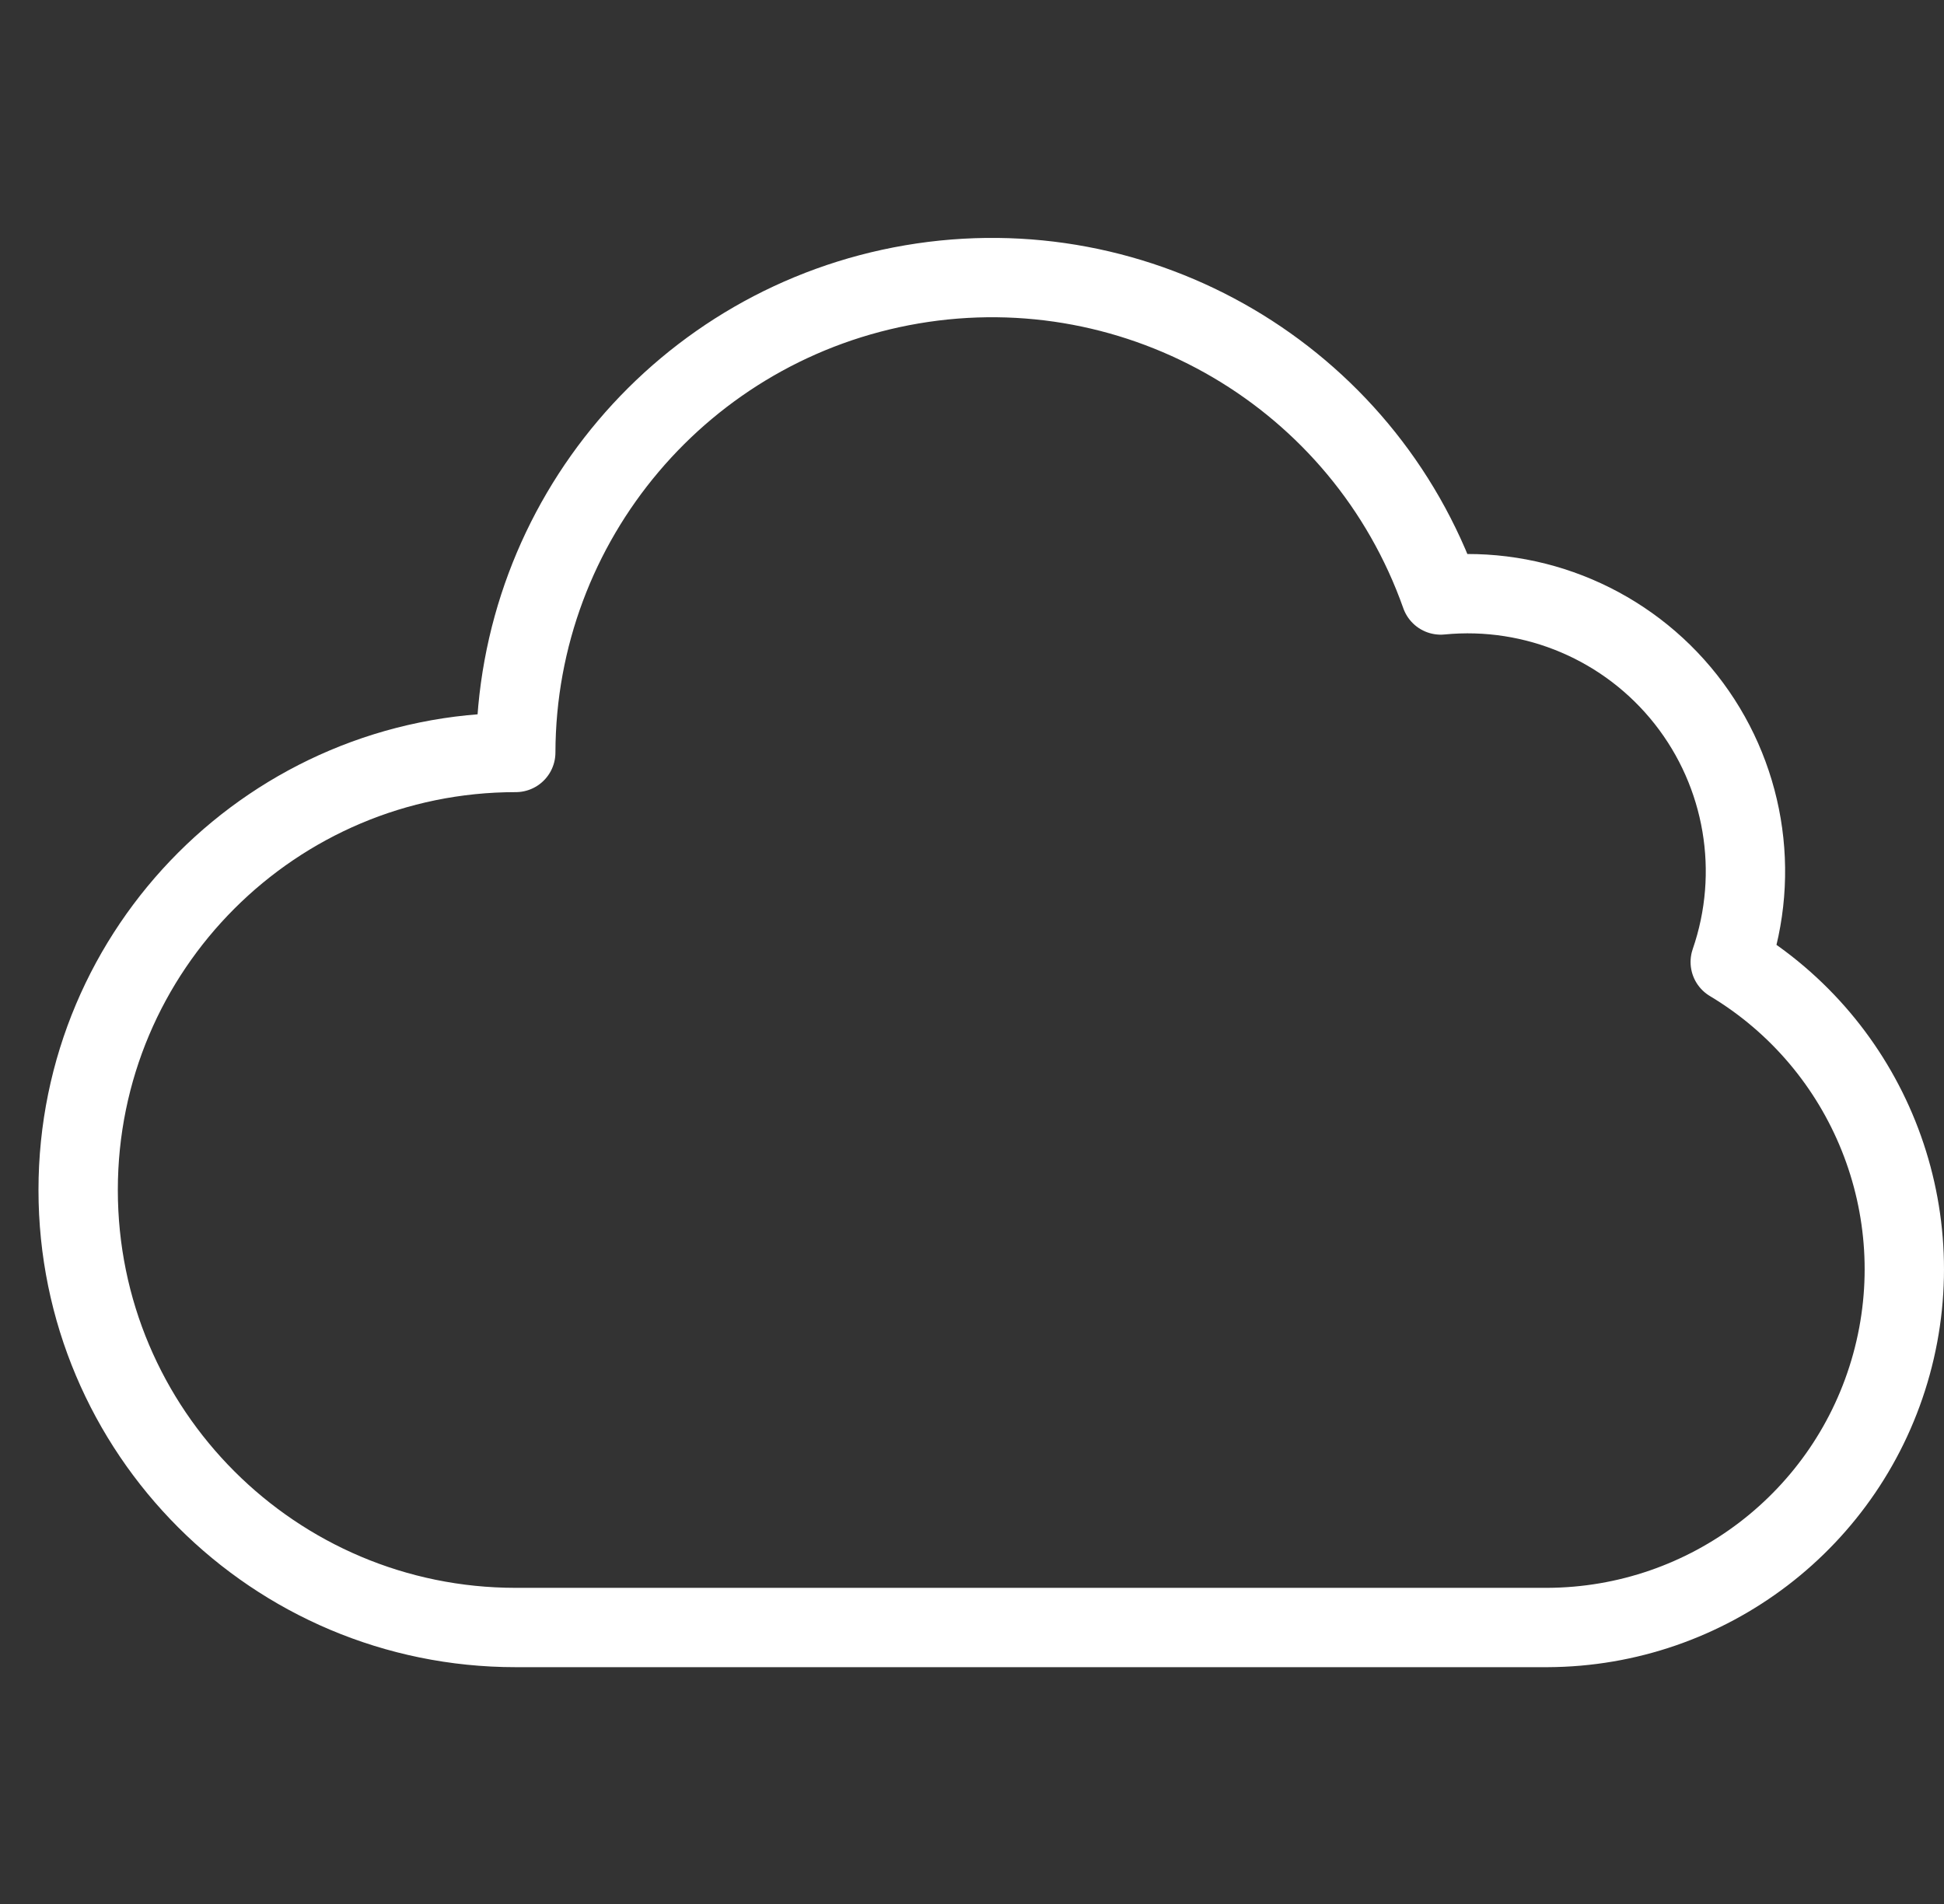 <svg width="49" height="48" viewBox="0 0 49 48" fill="none" xmlns="http://www.w3.org/2000/svg">
<rect x="0" y="0" width="49" height="48" fill="#333333" stroke="none"/>
<path fill-rule="evenodd" clip-rule="evenodd" d="M43.612 24.252C44.39 21.998 43.968 19.503 42.492 17.631C41.015 15.759 38.687 14.768 36.314 15C34.368 9.495 28.742 6.189 22.986 7.169C17.229 8.15 13.014 13.131 13 18.97C6.908 18.97 1.97 23.908 1.97 30C1.97 36.092 6.908 41.03 13 41.03H39C43.054 41.015 46.602 38.301 47.676 34.392C48.751 30.483 47.089 26.337 43.612 24.252V24.252Z" stroke="white" stroke-width="2" stroke-linecap="round" stroke-linejoin="round"/>
</svg>
